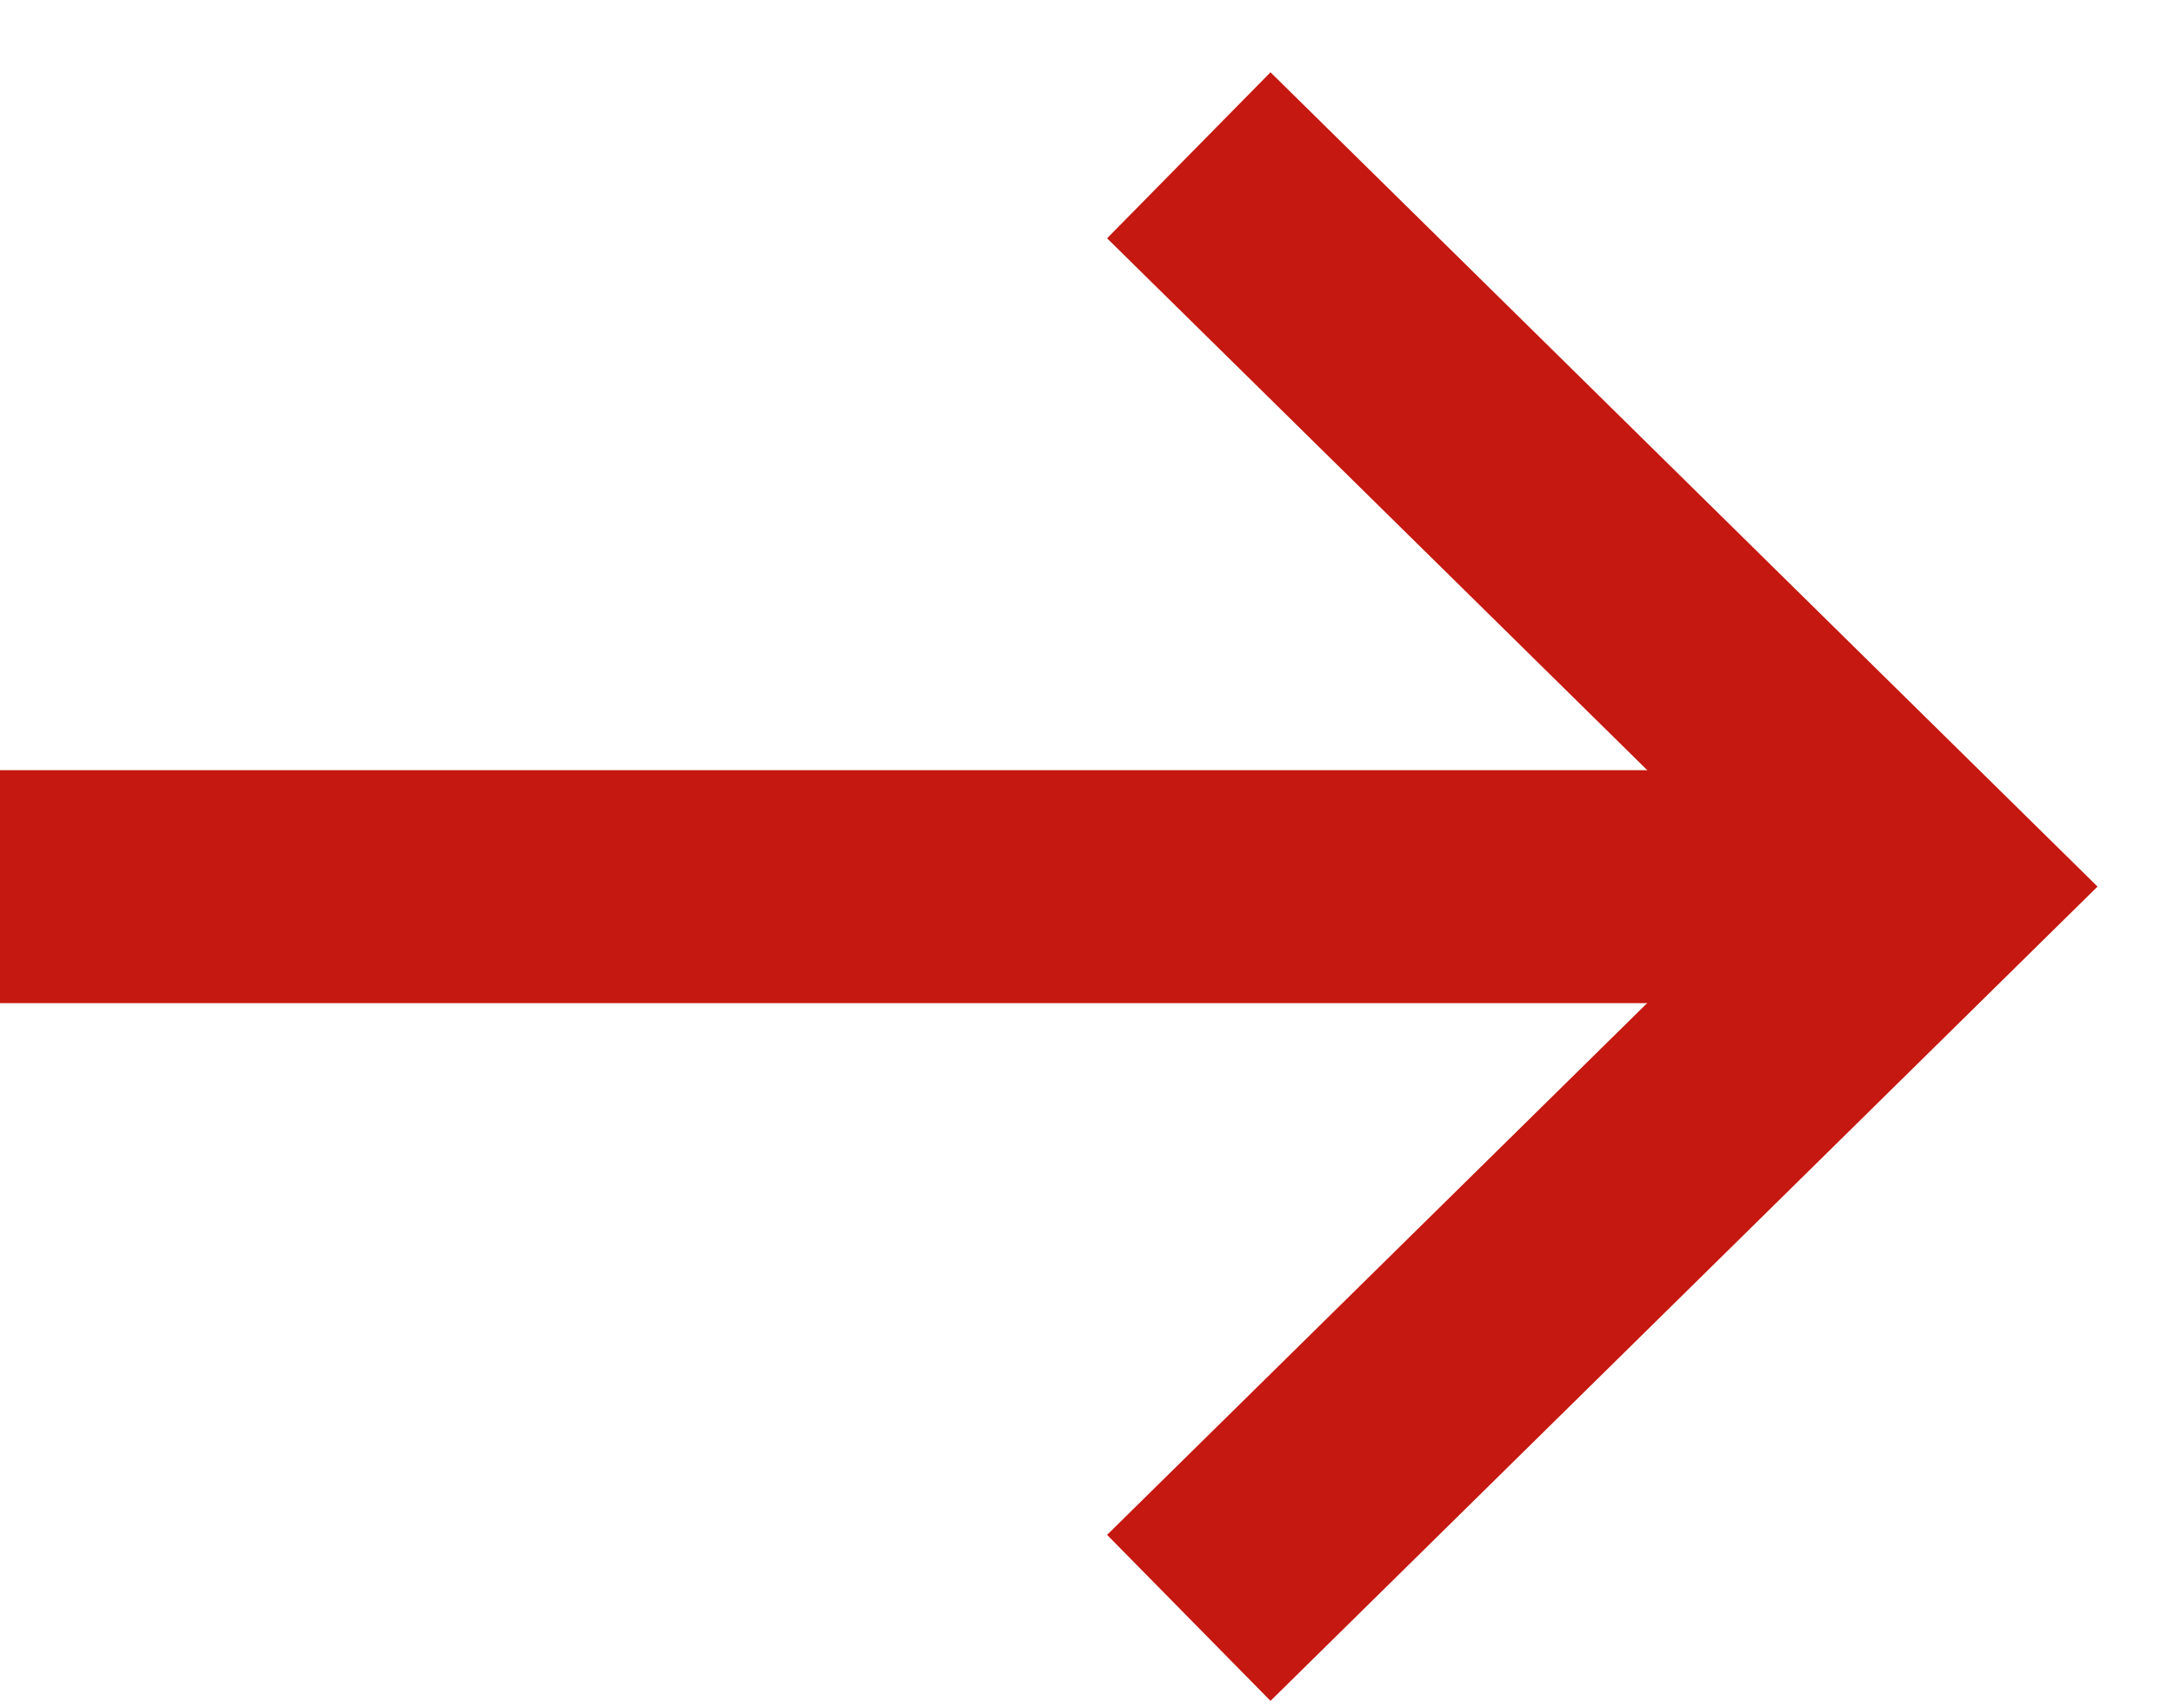 <svg width="28" height="22" viewBox="0 0 28 22" fill="none" xmlns="http://www.w3.org/2000/svg">
<path d="M15.311 20.836L24.877 11.418L15.311 2" stroke="#c51810" stroke-width="3" stroke-miterlimit="10"/>
<path d="M25 11.419L0 11.419" stroke="#c51810" stroke-width="3" stroke-miterlimit="10"/>
</svg>
